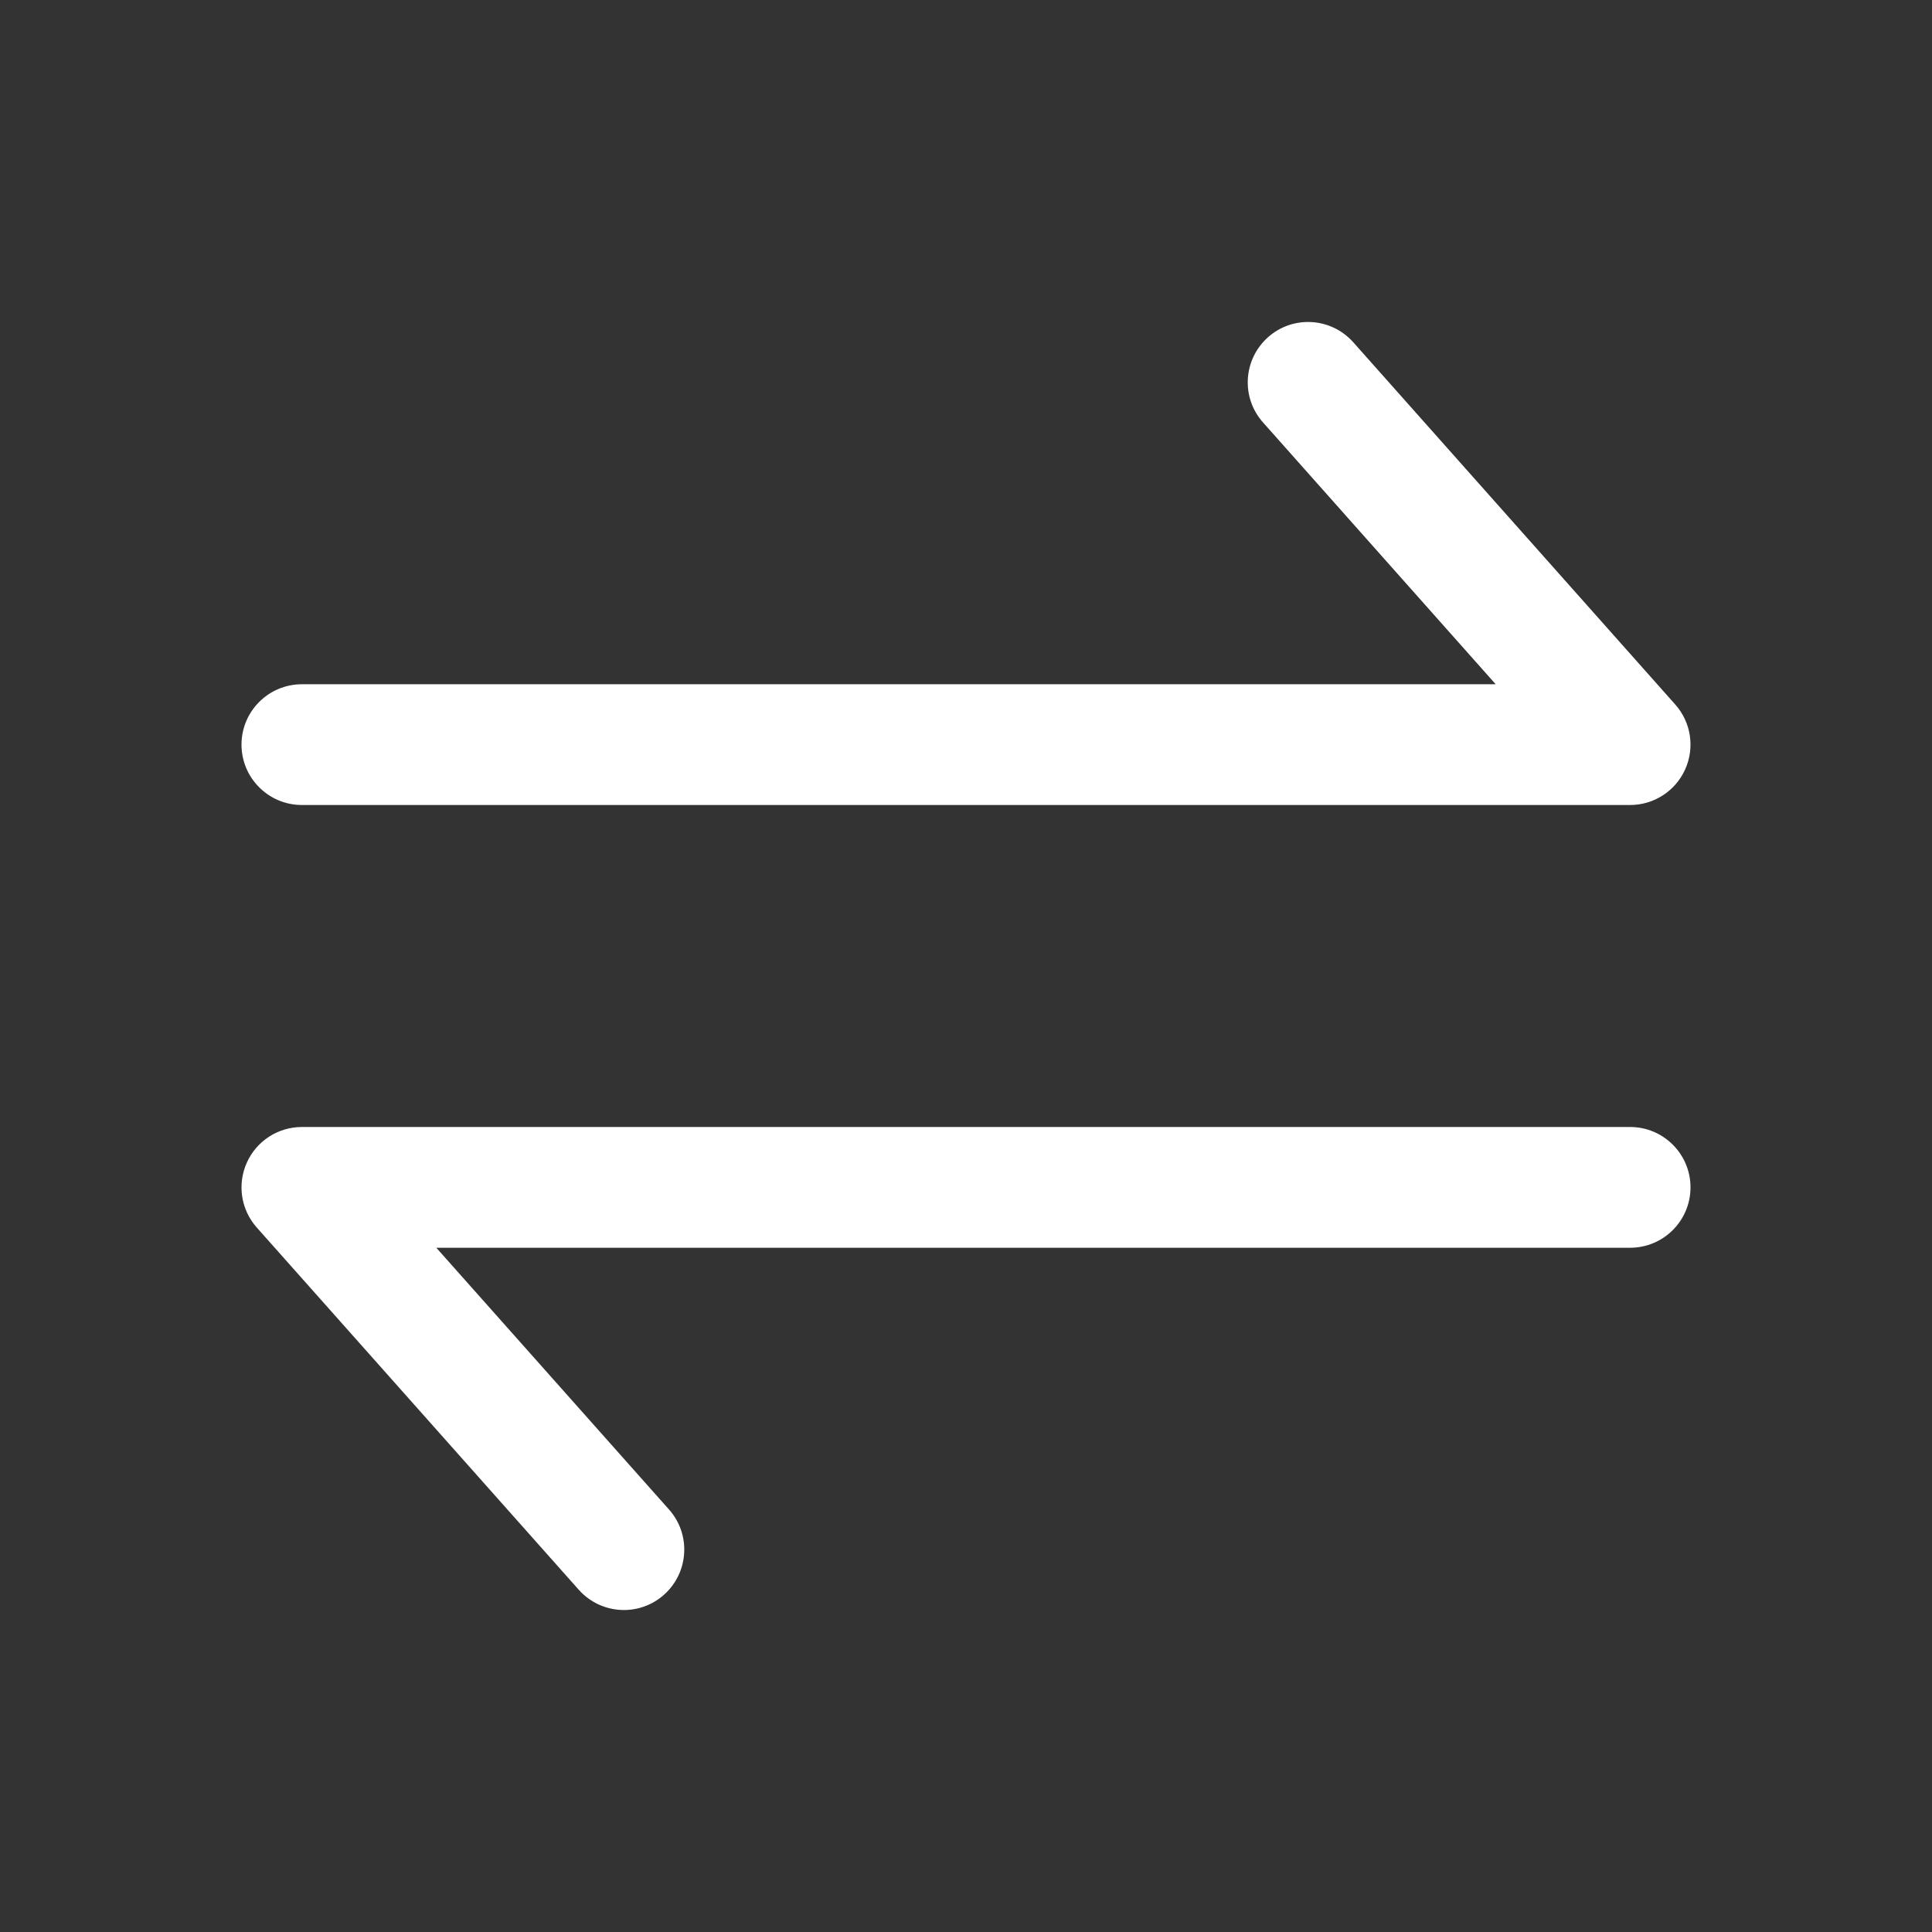 <?xml version="1.0" encoding="UTF-8"?> <svg xmlns="http://www.w3.org/2000/svg" width="24" height="24" viewBox="0 0 24 24" fill="none"><rect x="0" y="0" width="24" height="24" fill="#333333" stroke="none"/><path fill-rule="evenodd" clip-rule="evenodd" d="M15.752 4.189C16.061 3.914 16.535 3.942 16.811 4.252L20.811 8.752C21.007 8.972 21.055 9.288 20.934 9.557C20.813 9.827 20.545 10 20.25 10H3.75C3.336 10 3 9.664 3 9.25C3 8.836 3.336 8.5 3.75 8.5H18.58L15.69 5.248C15.414 4.939 15.442 4.465 15.752 4.189ZM3.066 14.443C3.187 14.173 3.455 14 3.75 14H20.25C20.664 14 21 14.336 21 14.75C21 15.164 20.664 15.5 20.25 15.5H5.42L8.311 18.752C8.586 19.061 8.558 19.535 8.248 19.811C7.939 20.086 7.465 20.058 7.189 19.748L3.189 15.248C2.993 15.027 2.945 14.712 3.066 14.443Z" fill="white"></path></svg> 